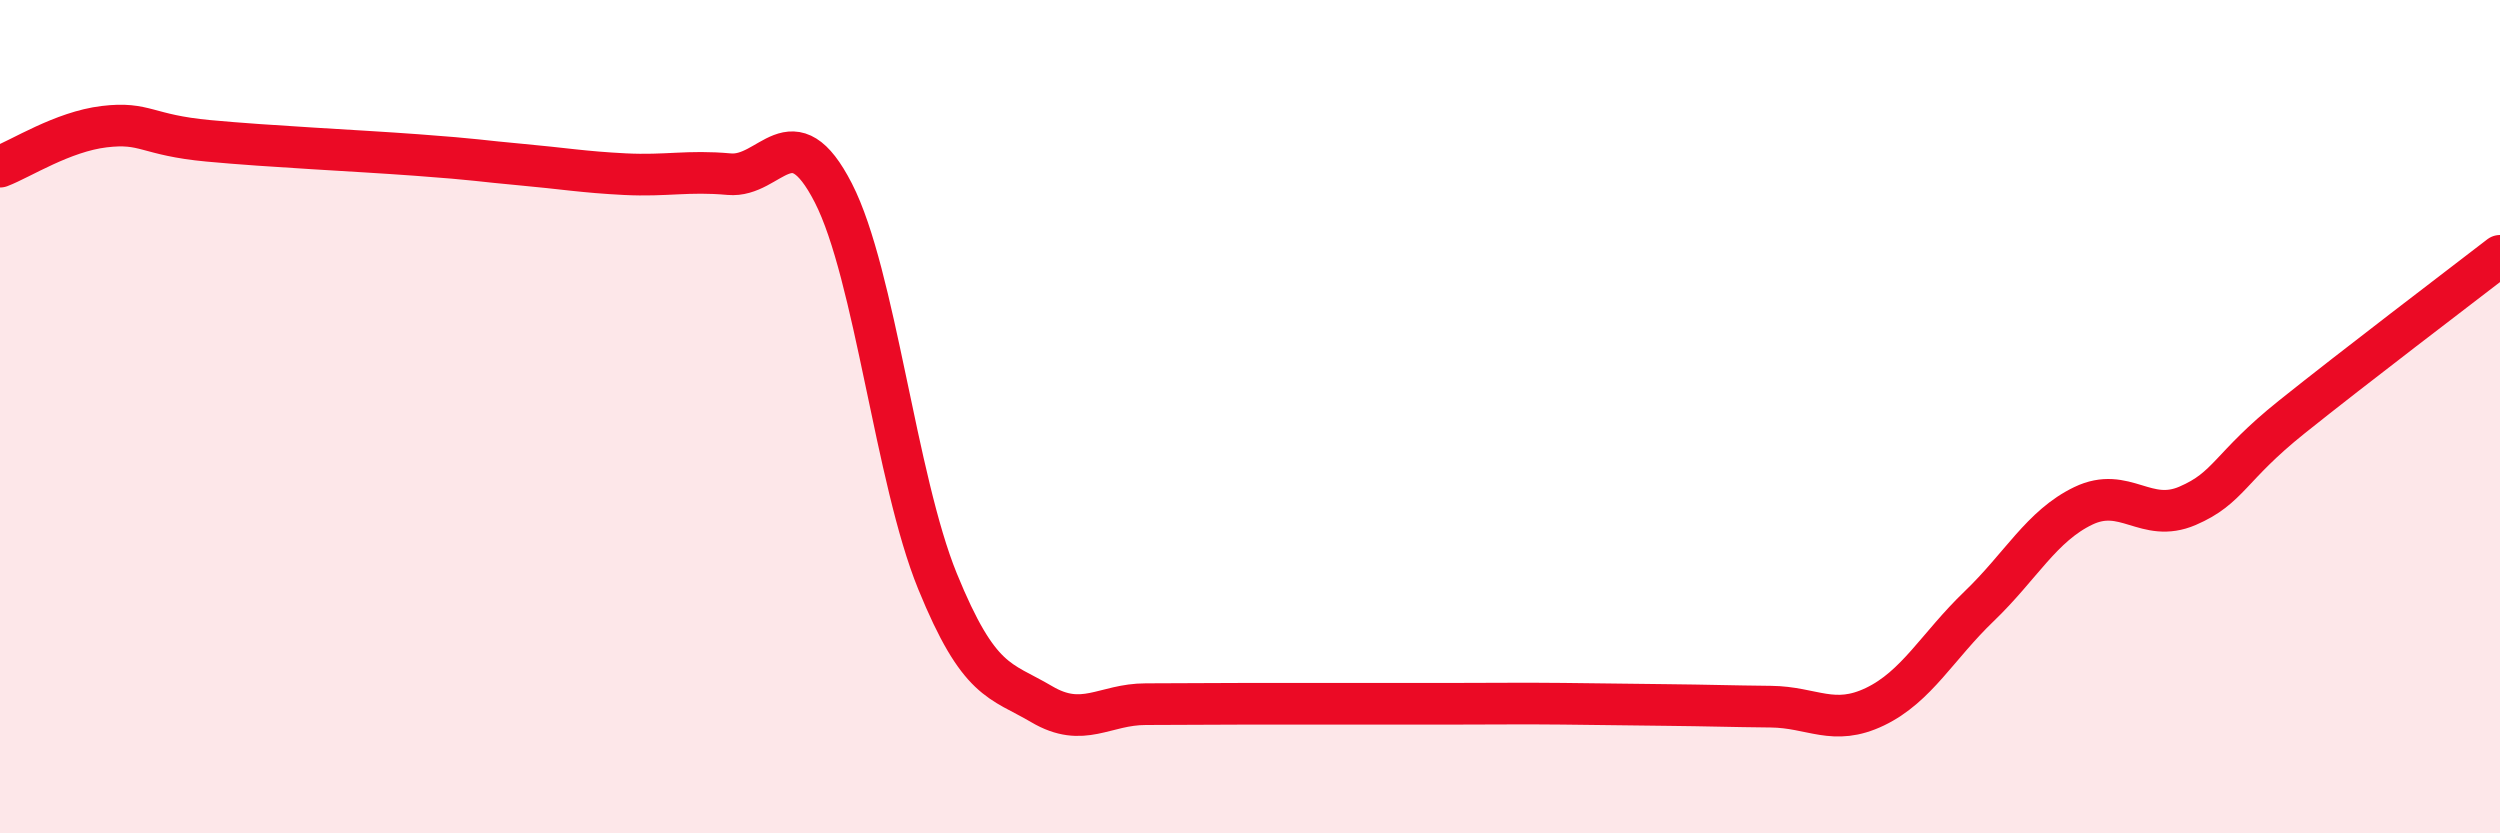 
    <svg width="60" height="20" viewBox="0 0 60 20" xmlns="http://www.w3.org/2000/svg">
      <path
        d="M 0,4 C 0.5,3.81 1.5,3.16 2.5,3.04 C 3.5,2.92 3.5,3.24 5,3.38 C 6.5,3.52 8.5,3.61 10,3.72 C 11.5,3.83 11.5,3.86 12.5,3.95 C 13.5,4.04 14,4.13 15,4.18 C 16,4.23 16.5,4.09 17.5,4.18 C 18.5,4.27 19,2.68 20,4.63 C 21,6.58 21.5,11.5 22.5,13.95 C 23.5,16.4 24,16.31 25,16.9 C 26,17.49 26.5,16.9 27.5,16.9 C 28.5,16.9 29,16.89 30,16.89 C 31,16.89 31.5,16.89 32.5,16.89 C 33.5,16.89 34,16.89 35,16.89 C 36,16.89 36.5,16.88 37.5,16.89 C 38.5,16.9 39,16.91 40,16.92 C 41,16.93 41.5,16.95 42.5,16.96 C 43.5,16.97 44,17.44 45,16.96 C 46,16.48 46.5,15.51 47.5,14.55 C 48.5,13.59 49,12.62 50,12.14 C 51,11.66 51.5,12.57 52.5,12.14 C 53.5,11.71 53.5,11.21 55,10.01 C 56.5,8.81 59,6.91 60,6.14L60 20L0 20Z"
        fill="#EB0A25"
        opacity="0.1"
        stroke-linecap="round"
        stroke-linejoin="round"
      />
      <path
        d="M 0,4 C 0.5,3.81 1.5,3.16 2.5,3.04 C 3.5,2.92 3.5,3.24 5,3.38 C 6.5,3.52 8.5,3.61 10,3.72 C 11.5,3.83 11.5,3.86 12.5,3.95 C 13.5,4.04 14,4.13 15,4.18 C 16,4.23 16.5,4.09 17.5,4.18 C 18.5,4.27 19,2.68 20,4.63 C 21,6.58 21.5,11.5 22.5,13.95 C 23.5,16.4 24,16.31 25,16.9 C 26,17.49 26.5,16.9 27.5,16.9 C 28.5,16.9 29,16.89 30,16.89 C 31,16.89 31.5,16.89 32.5,16.89 C 33.5,16.89 34,16.89 35,16.89 C 36,16.89 36.5,16.88 37.5,16.89 C 38.5,16.9 39,16.91 40,16.92 C 41,16.93 41.5,16.95 42.5,16.96 C 43.5,16.97 44,17.44 45,16.96 C 46,16.48 46.5,15.51 47.5,14.55 C 48.5,13.59 49,12.62 50,12.14 C 51,11.66 51.5,12.57 52.5,12.14 C 53.5,11.71 53.5,11.21 55,10.01 C 56.5,8.81 59,6.91 60,6.14"
        stroke="#EB0A25"
        stroke-width="1"
        fill="none"
        stroke-linecap="round"
        stroke-linejoin="round"
      />
    </svg>
  